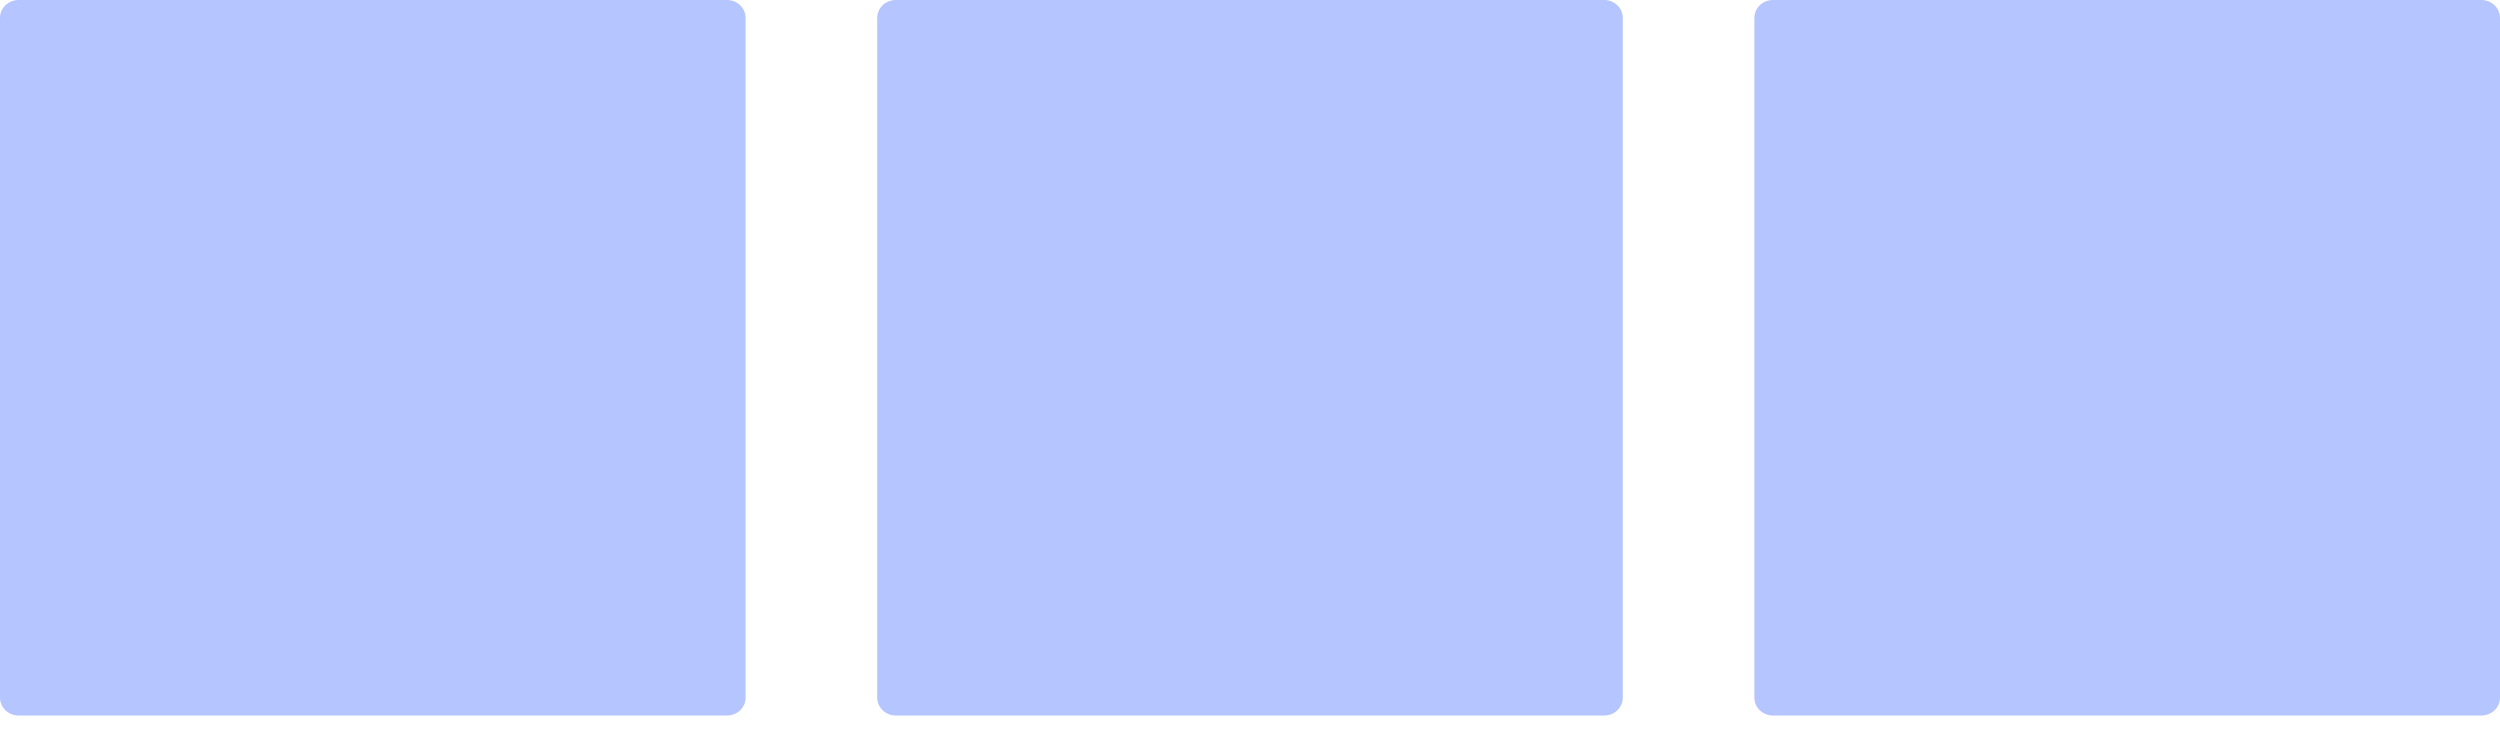 <?xml version="1.0" encoding="UTF-8"?> <svg xmlns="http://www.w3.org/2000/svg" width="51" height="15" viewBox="0 0 51 15" fill="none"><path d="M14.83 0H0.38C0.17 0 0 0.163 0 0.365V14.232C0 14.433 0.17 14.597 0.38 14.597H14.83C15.04 14.597 15.21 14.433 15.21 14.232V0.365C15.21 0.163 15.04 0 14.83 0Z" fill="#B5C5FF"></path><path d="M32.725 0H18.275C18.065 0 17.895 0.163 17.895 0.365V14.232C17.895 14.433 18.065 14.597 18.275 14.597H32.725C32.935 14.597 33.105 14.433 33.105 14.232V0.365C33.105 0.163 32.935 0 32.725 0Z" fill="#B5C5FF"></path><path d="M50.619 0H36.169C35.959 0 35.789 0.163 35.789 0.365V14.232C35.789 14.433 35.959 14.597 36.169 14.597H50.619C50.829 14.597 51 14.433 51 14.232V0.365C51 0.163 50.829 0 50.619 0Z" fill="#B5C5FF"></path></svg> 